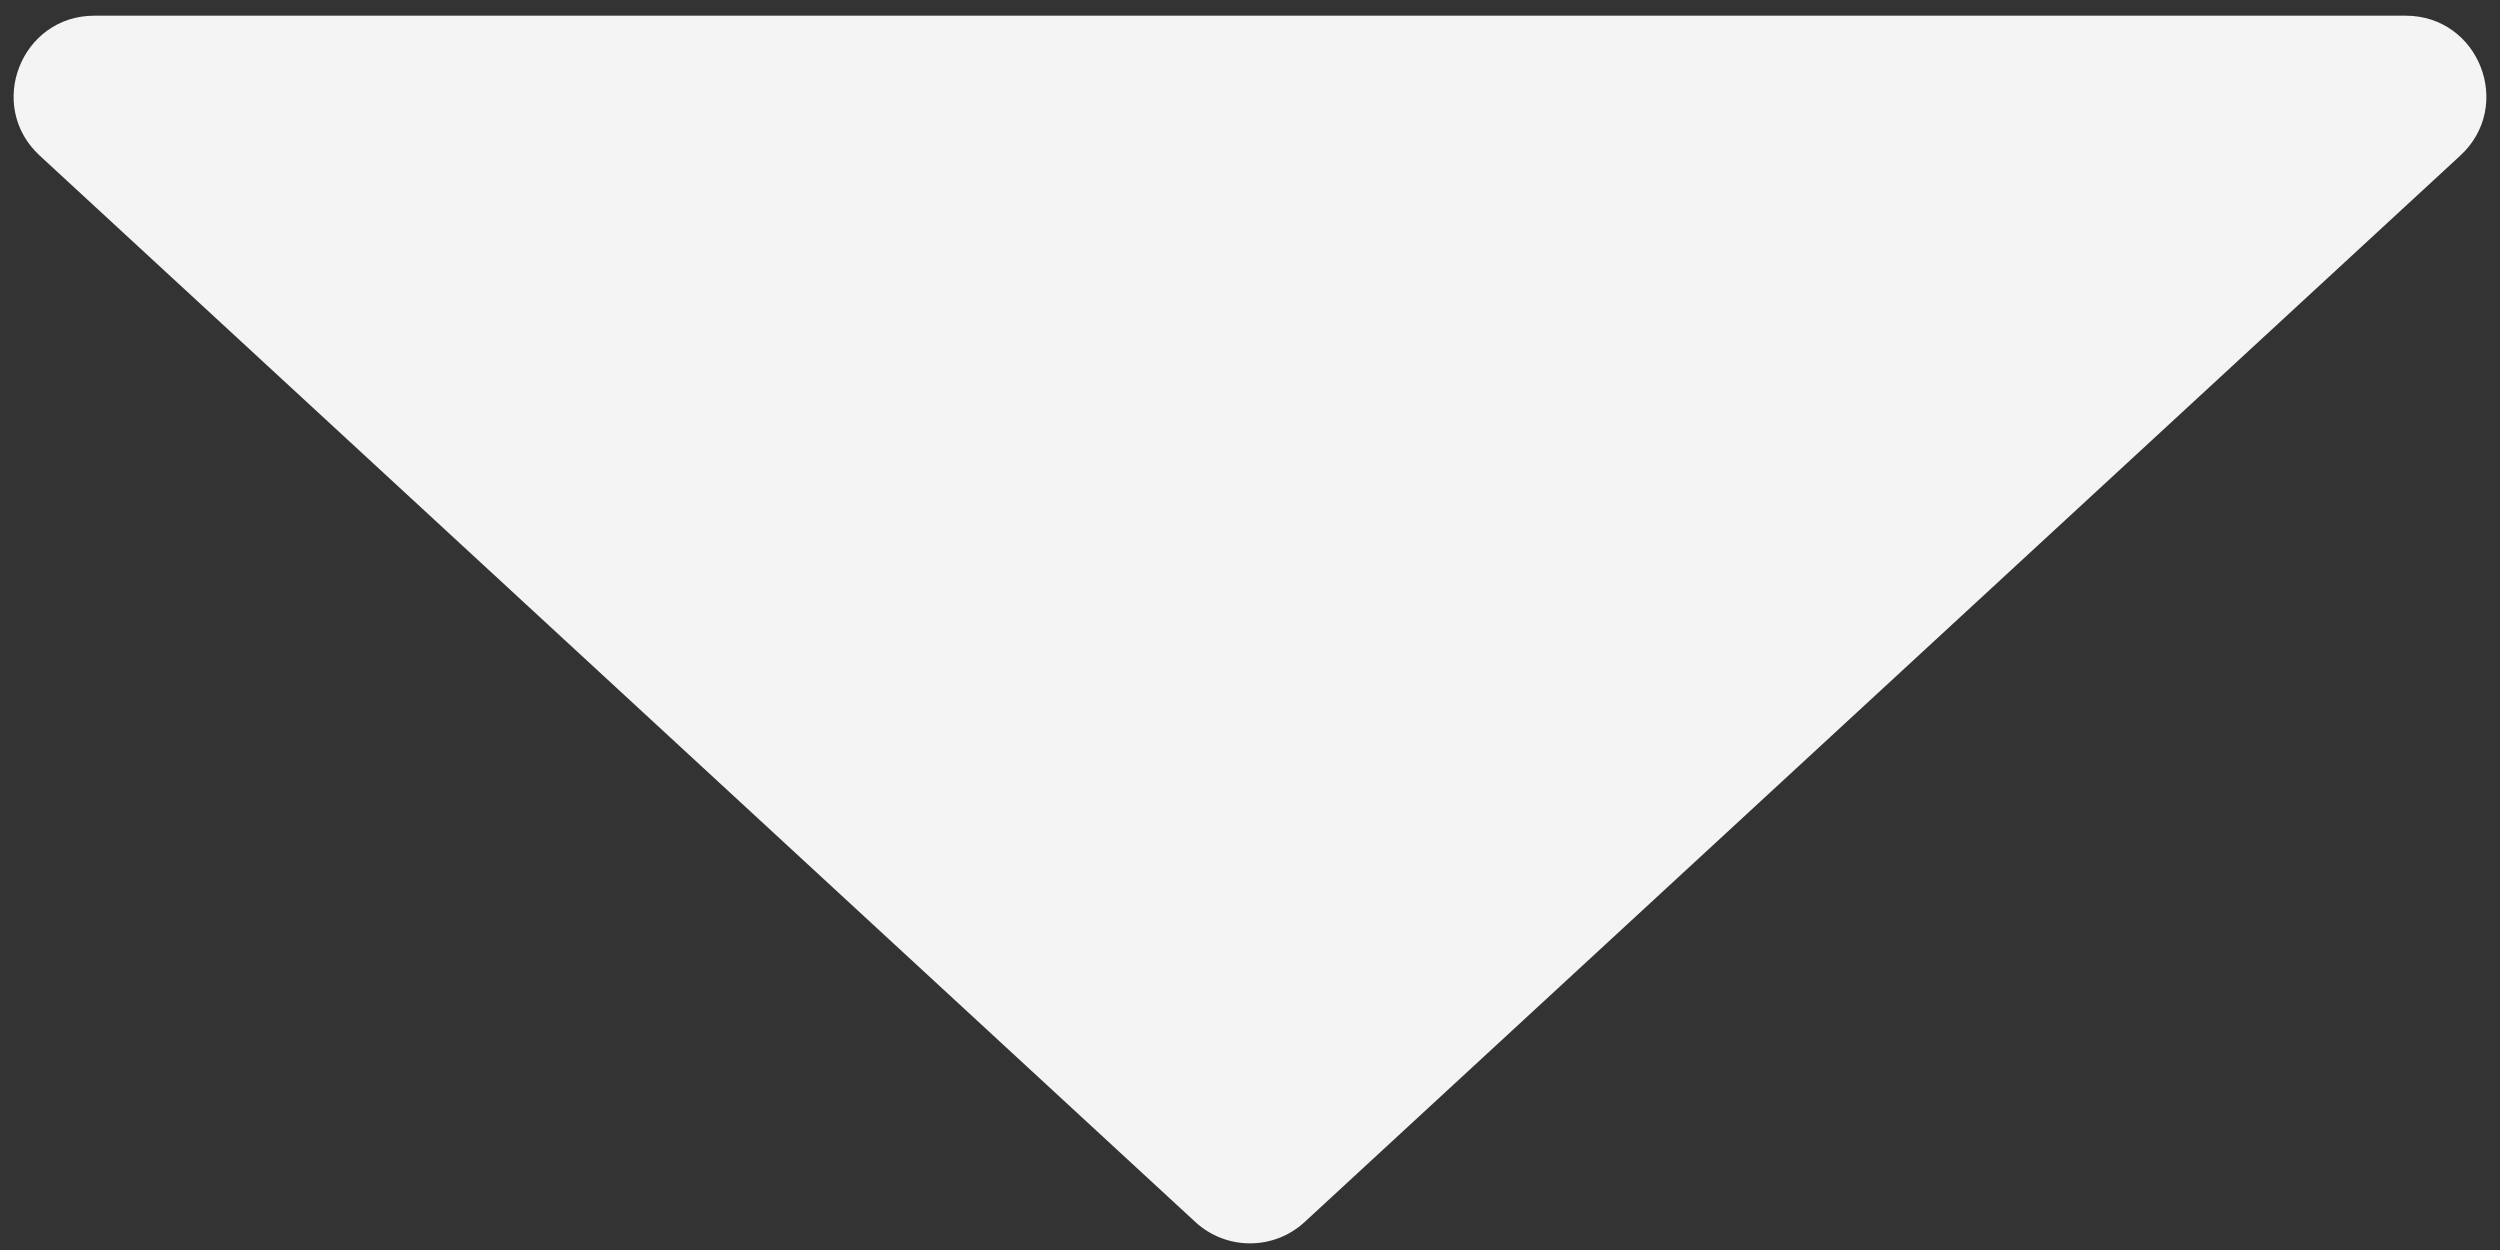 <?xml version="1.0" encoding="UTF-8"?> <svg xmlns="http://www.w3.org/2000/svg" width="62" height="31" viewBox="0 0 62 31" fill="none"><rect x="0" y="0" width="62" height="31" fill="#333333" stroke="none"/><path d="M32.356 30.305C31.59 31.012 30.41 31.012 29.644 30.305L0.985 3.859C-0.353 2.624 0.521 0.389 2.341 0.389L59.659 0.389C61.479 0.389 62.353 2.624 61.015 3.859L32.356 30.305Z" fill="#F4F4F4"></path></svg> 